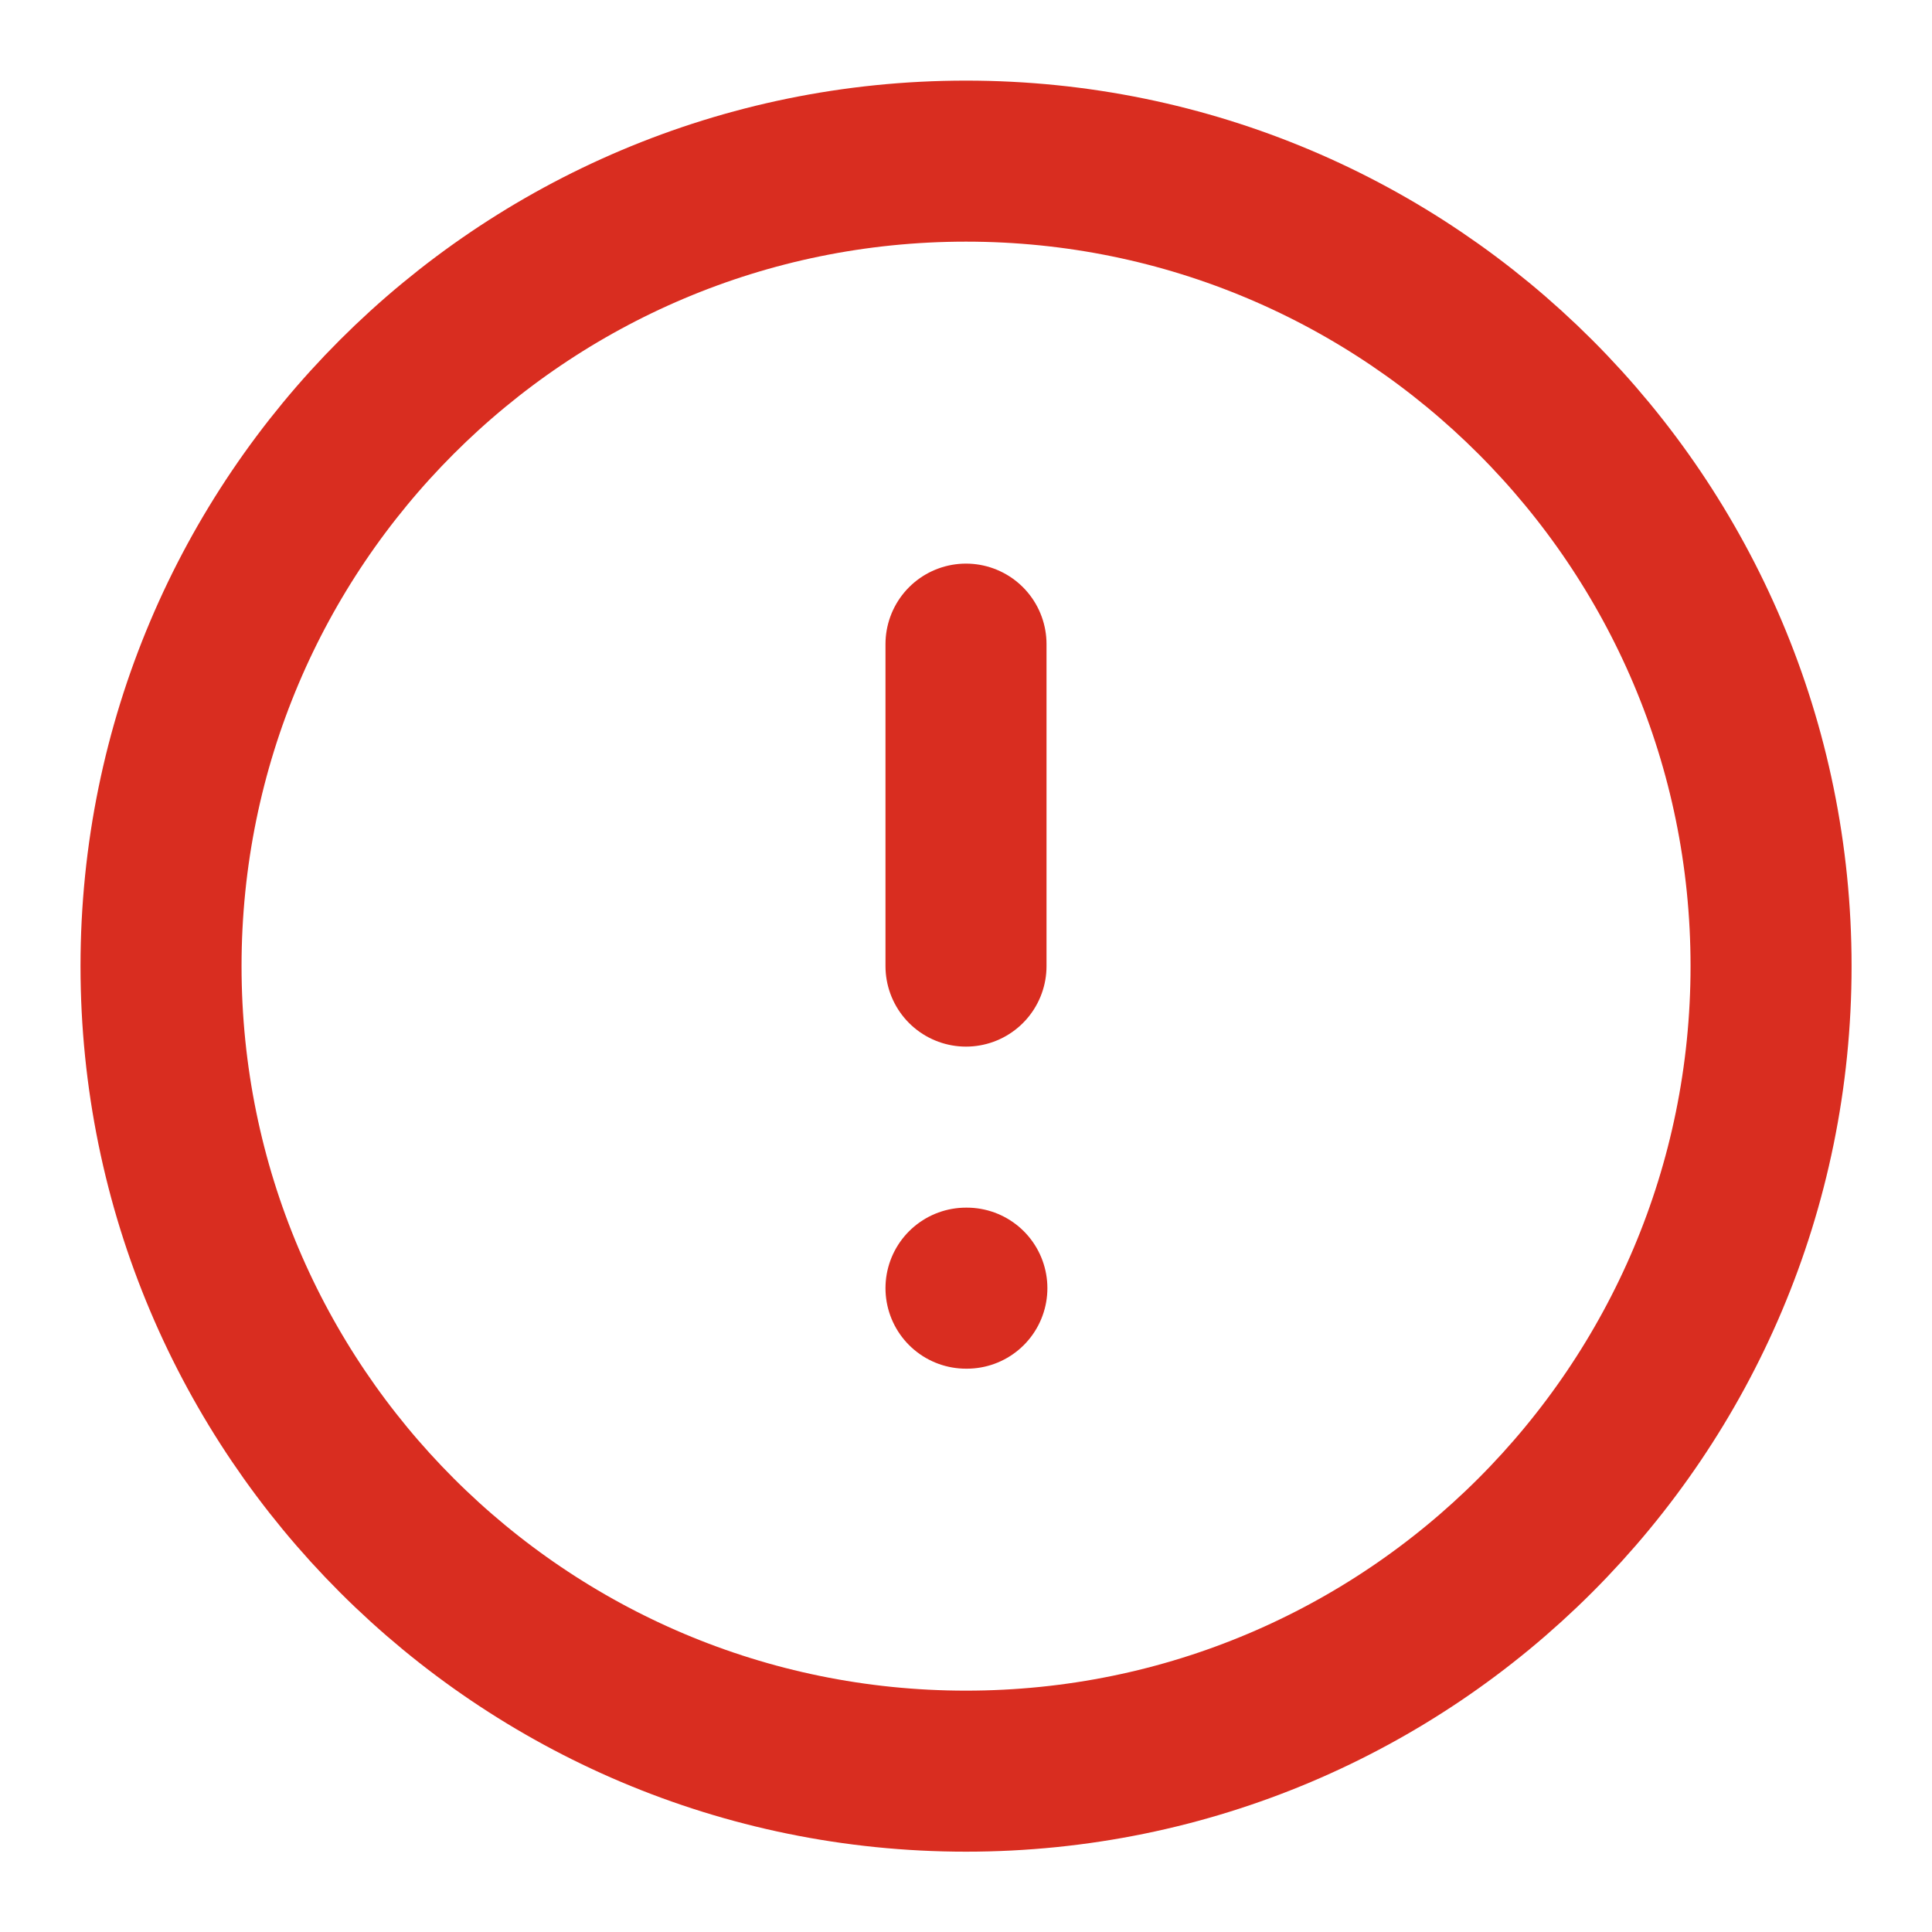 <svg width="20" height="20" viewBox="0 0 20 20" fill="none" xmlns="http://www.w3.org/2000/svg">
<g id="alert-circle" clip-path="url(#clip0_763_114954)">
<path id="Icon" d="M10 6.668V10.001M10 13.335H10.009M18.334 10.001C18.334 14.604 14.603 18.335 10 18.335C5.398 18.335 1.667 14.604 1.667 10.001C1.667 5.399 5.398 1.668 10 1.668C14.603 1.668 18.334 5.399 18.334 10.001Z" stroke="#D92D20" stroke-width="1.667" stroke-linecap="round" stroke-linejoin="round"/>
</g>
<defs>
<clipPath id="clip0_763_114954">
<rect width="20" height="20" fill="white"/>
</clipPath>
</defs>
</svg>

